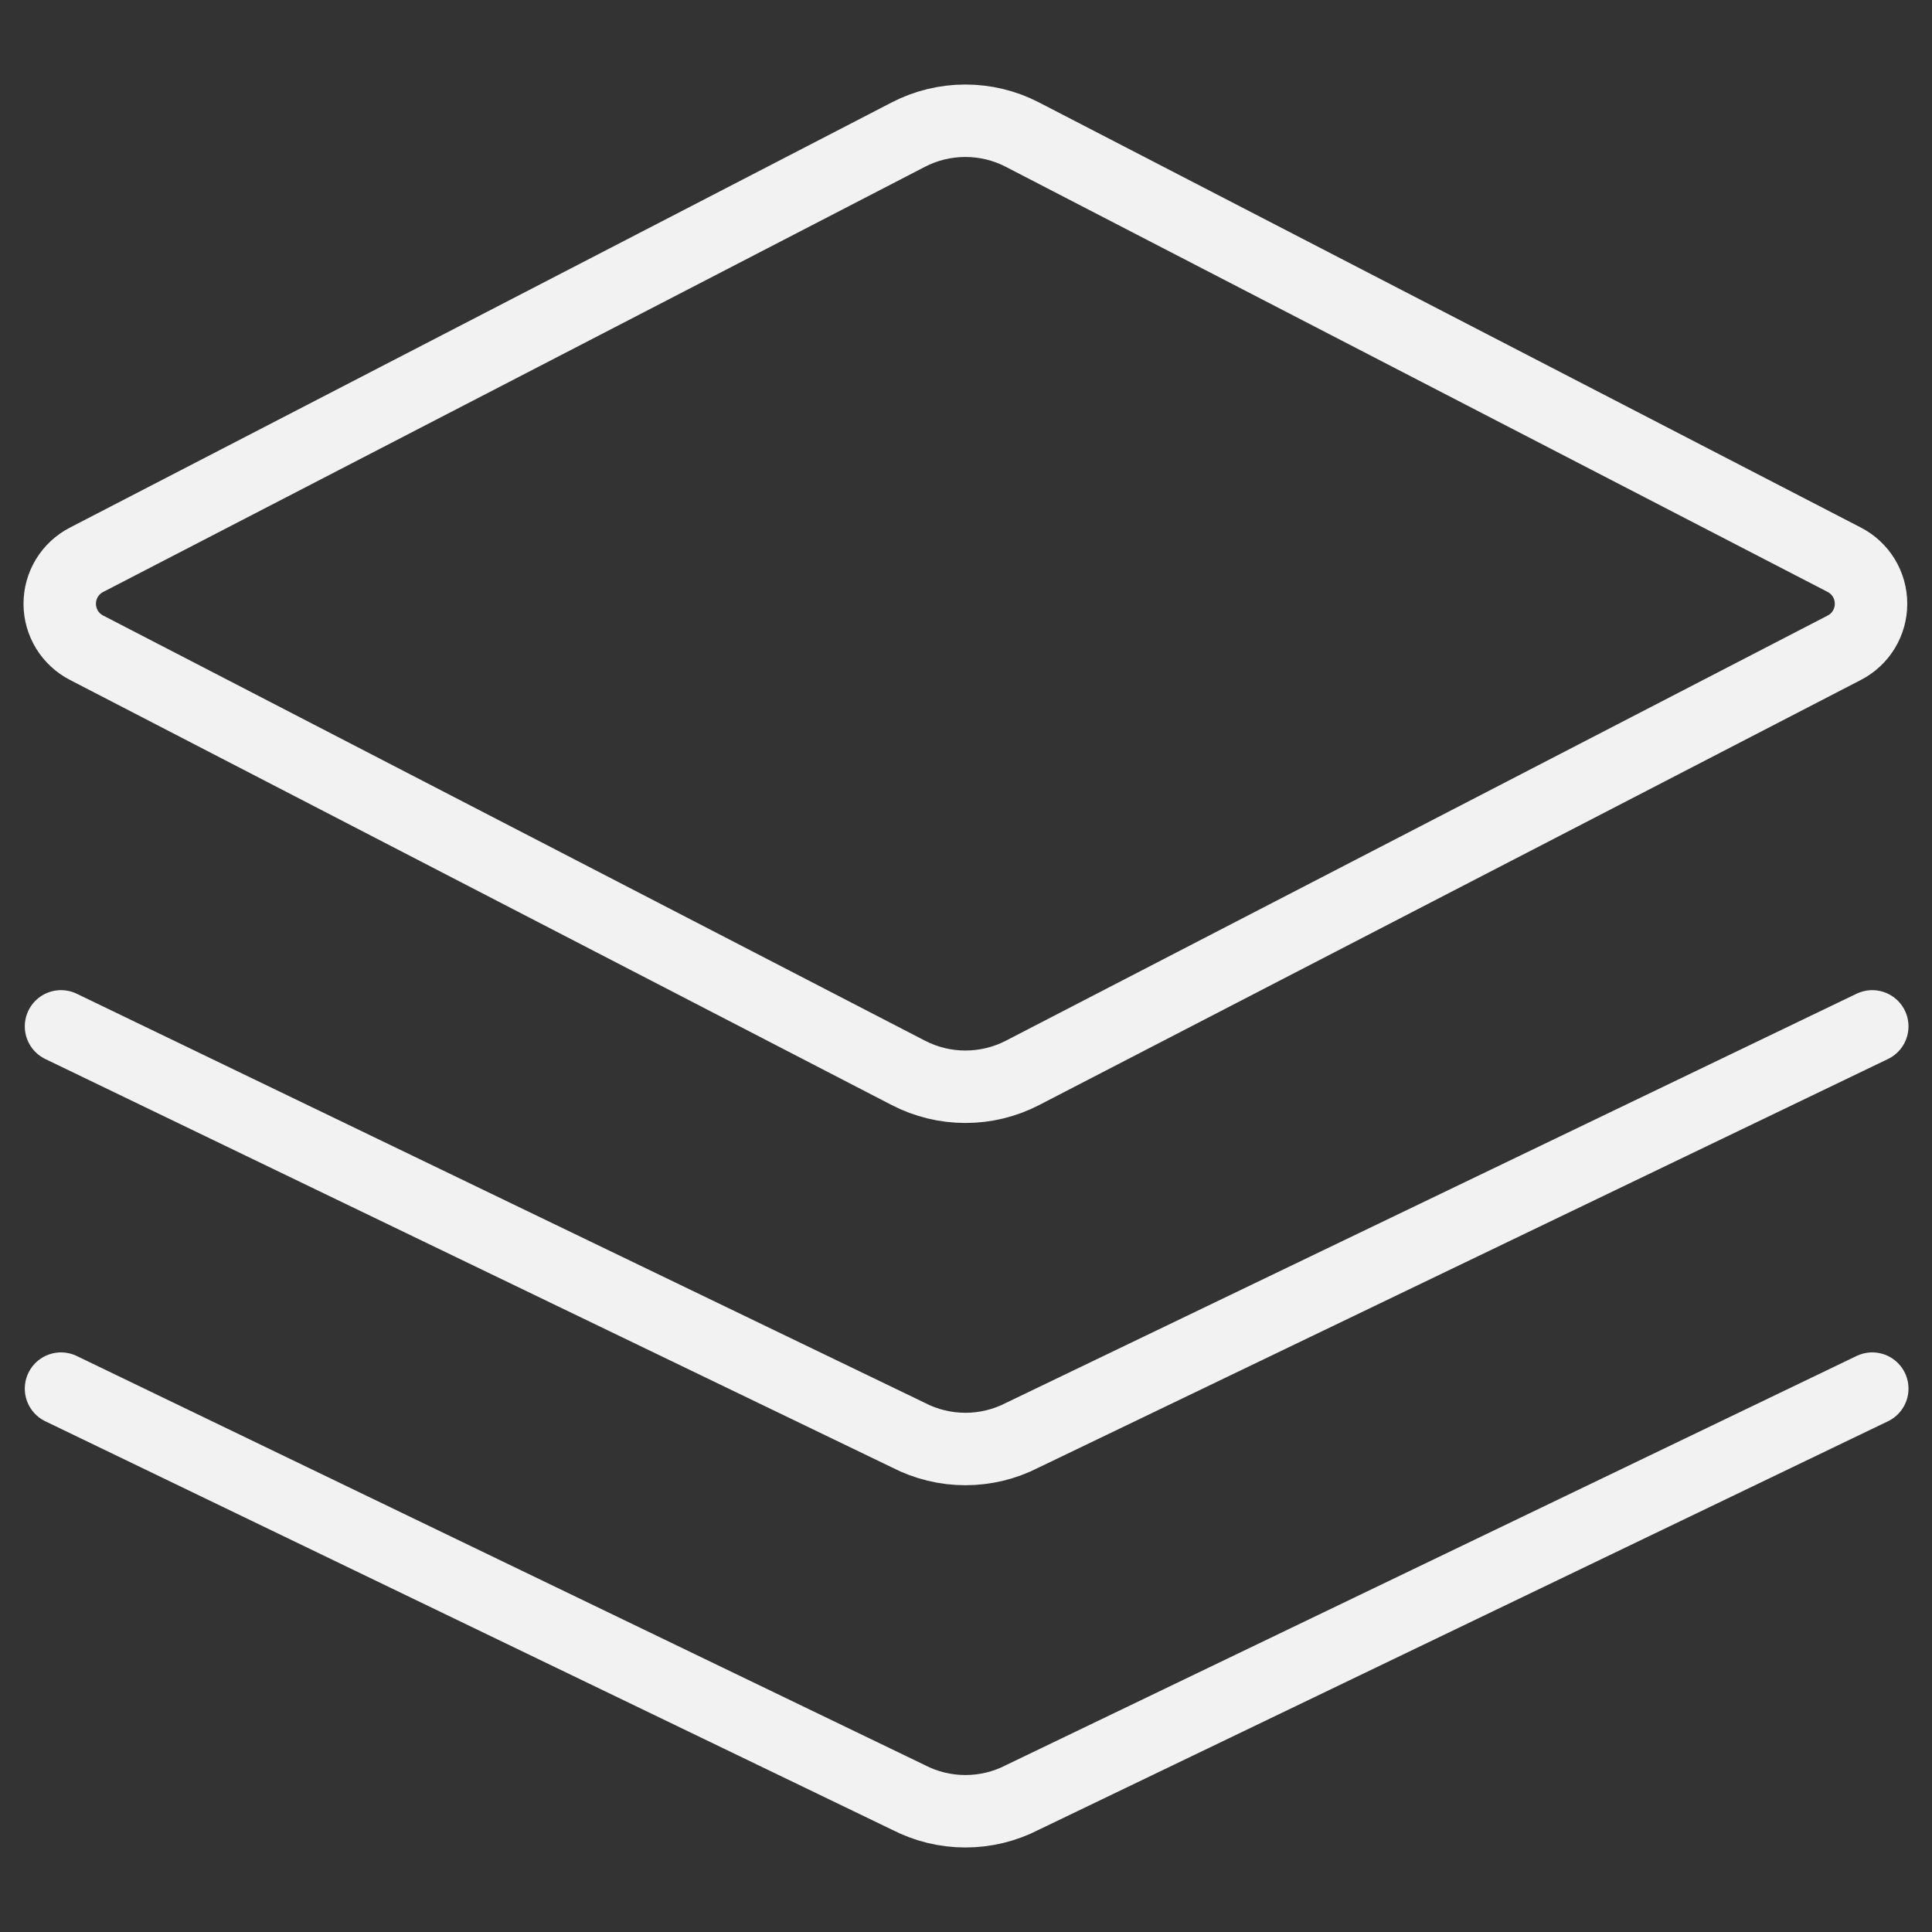 <svg width="36" height="36" viewBox="0 0 36 36" fill="none" xmlns="http://www.w3.org/2000/svg">
<rect x="0" y="0" width="36" height="36" fill="#333333" stroke="none"/>
<path d="M34.365 10.43L19.05 2.508C18.722 2.338 18.358 2.25 17.988 2.25C17.619 2.25 17.254 2.338 16.926 2.508L1.614 10.43C1.463 10.507 1.337 10.625 1.248 10.769C1.16 10.914 1.113 11.08 1.113 11.25C1.113 11.42 1.16 11.586 1.248 11.731C1.337 11.875 1.463 11.993 1.614 12.07L16.927 19.992C17.256 20.162 17.62 20.25 17.989 20.25C18.359 20.25 18.723 20.162 19.052 19.992L34.365 12.07C34.515 11.993 34.642 11.875 34.73 11.73C34.818 11.585 34.864 11.419 34.864 11.25C34.864 11.081 34.818 10.915 34.73 10.77C34.642 10.625 34.515 10.507 34.365 10.43Z" stroke="#F2F2F2" stroke-width="1.35" stroke-linecap="round" stroke-linejoin="round"/>
<path d="M1.137 19.125L16.927 26.742C17.256 26.912 17.62 27 17.989 27C18.359 27 18.723 26.912 19.052 26.742L34.887 19.125" stroke="#F2F2F2" stroke-width="1.35" stroke-linecap="round" stroke-linejoin="round"/>
<path d="M1.137 25.875L16.927 33.492C17.256 33.662 17.62 33.75 17.989 33.75C18.359 33.75 18.723 33.662 19.052 33.492L34.887 25.875" stroke="#F2F2F2" stroke-width="1.35" stroke-linecap="round" stroke-linejoin="round"/>
</svg>
